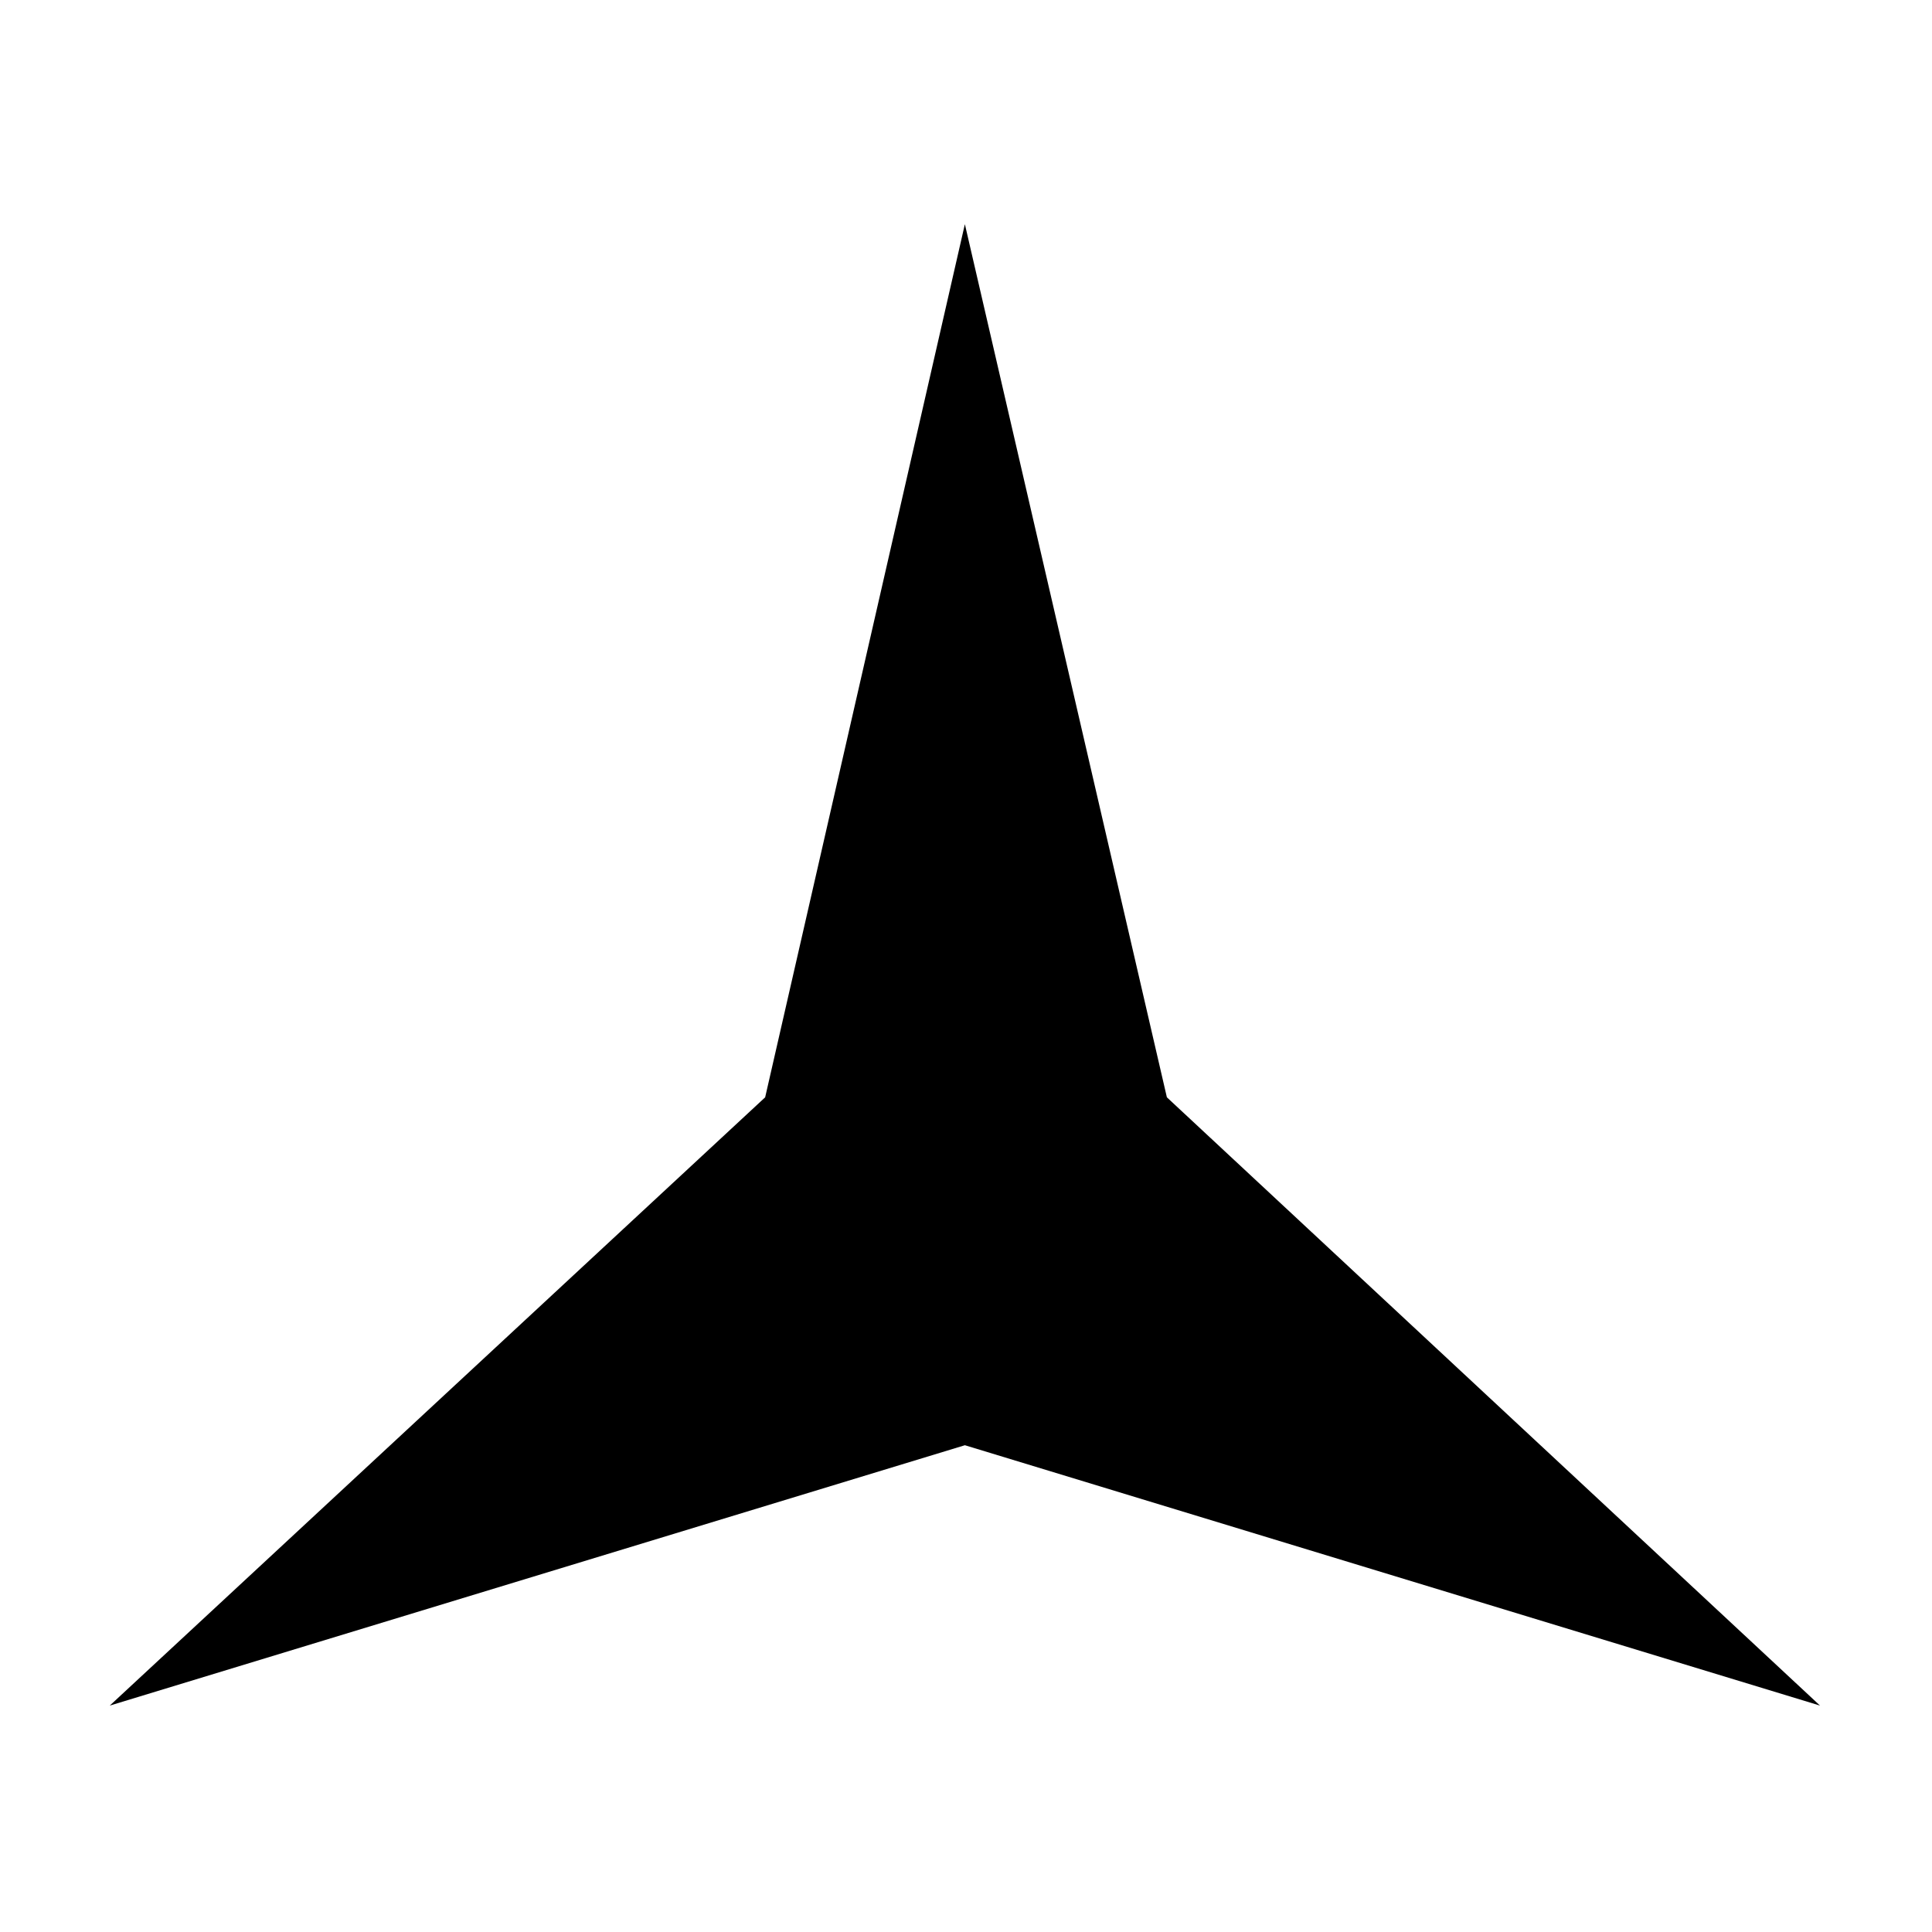 <?xml version="1.0" encoding="UTF-8"?>
<!-- The Best Svg Icon site in the world: iconSvg.co, Visit us! https://iconsvg.co -->
<svg fill="#000000" width="800px" height="800px" version="1.1" viewBox="144 144 512 512" xmlns="http://www.w3.org/2000/svg">
 <path d="m399.7 203.41 53.535 231.39 173.09 161.2-226.62-69-226.62 69 173.69-161.2z" fill-rule="evenodd"/>
</svg>